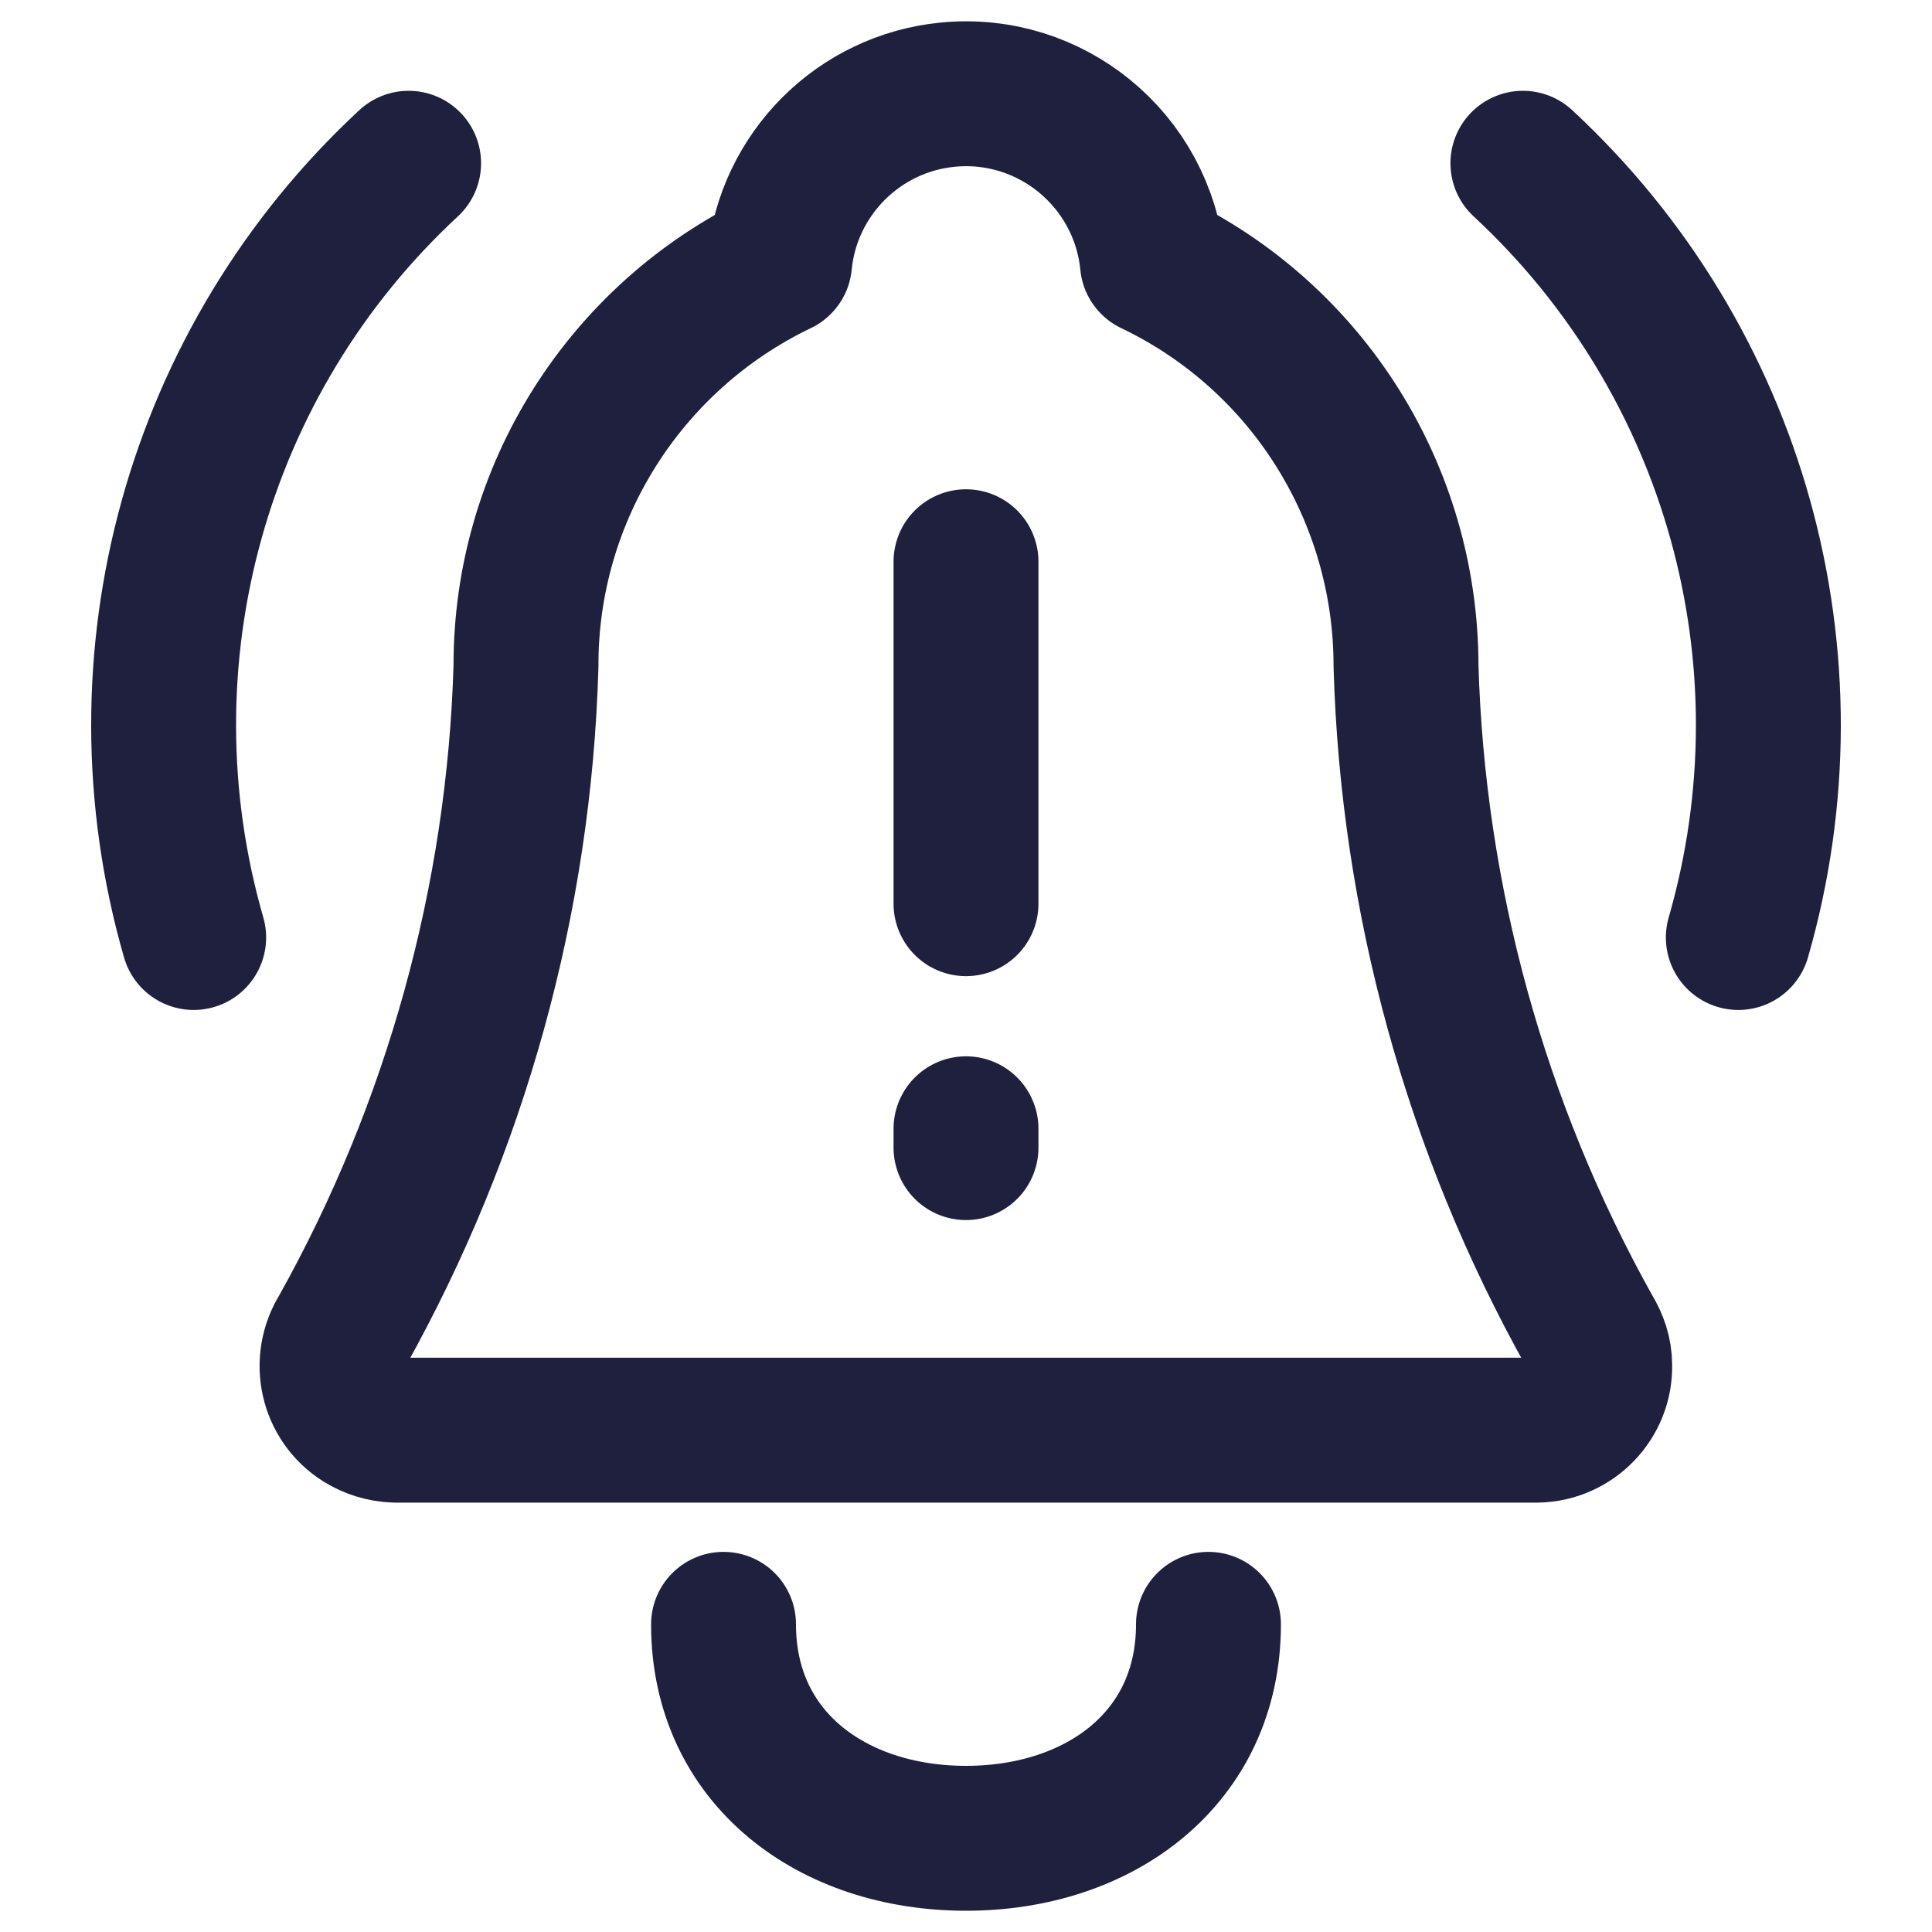<?xml version="1.0" encoding="UTF-8"?><svg id="Layer_2" xmlns="http://www.w3.org/2000/svg" viewBox="0 0 40 40"><defs><style>.cls-1{stroke:#1e203e;stroke-linecap:round;stroke-linejoin:round;stroke-width:3px;}.cls-1,.cls-2{fill:none;}</style></defs><g id="Layer_1-2"><g><g id="Group_11690"><g id="Group_11354"><path id="Path_10091" class="cls-1" d="M29.11,13.79c0-3.56-2.03-6.81-5.25-8.35-.21-2.13-2.11-3.69-4.24-3.48-1.84,.18-3.3,1.64-3.48,3.48-3.21,1.54-5.26,4.79-5.25,8.35-.14,4.83-1.45,9.56-3.81,13.78-.39,.62-.21,1.44,.41,1.83,.21,.13,.44,.2,.69,.21H31.82c.73-.01,1.32-.62,1.3-1.35,0-.24-.08-.48-.21-.69-2.36-4.22-3.66-8.95-3.8-13.78Z"/><path id="Path_10094" class="cls-1" d="M35.99,19.41c1.66-5.76-.06-11.95-4.46-16.03"/><path id="Path_10095" class="cls-1" d="M8.46,3.38C4.07,7.45,2.35,13.65,4.01,19.41"/><path id="Path_513113" class="cls-1" d="M25.02,33.63c0,2.77-2.25,4.43-5.02,4.43s-5.02-1.66-5.02-4.43"/></g><line id="Line_377" class="cls-1" x1="20" y1="11.63" x2="20" y2="18.71"/><line id="Line_378" class="cls-1" x1="20" y1="23.37" x2="20" y2="23.76"/></g><rect class="cls-2" width="40" height="40"/></g></g></svg>